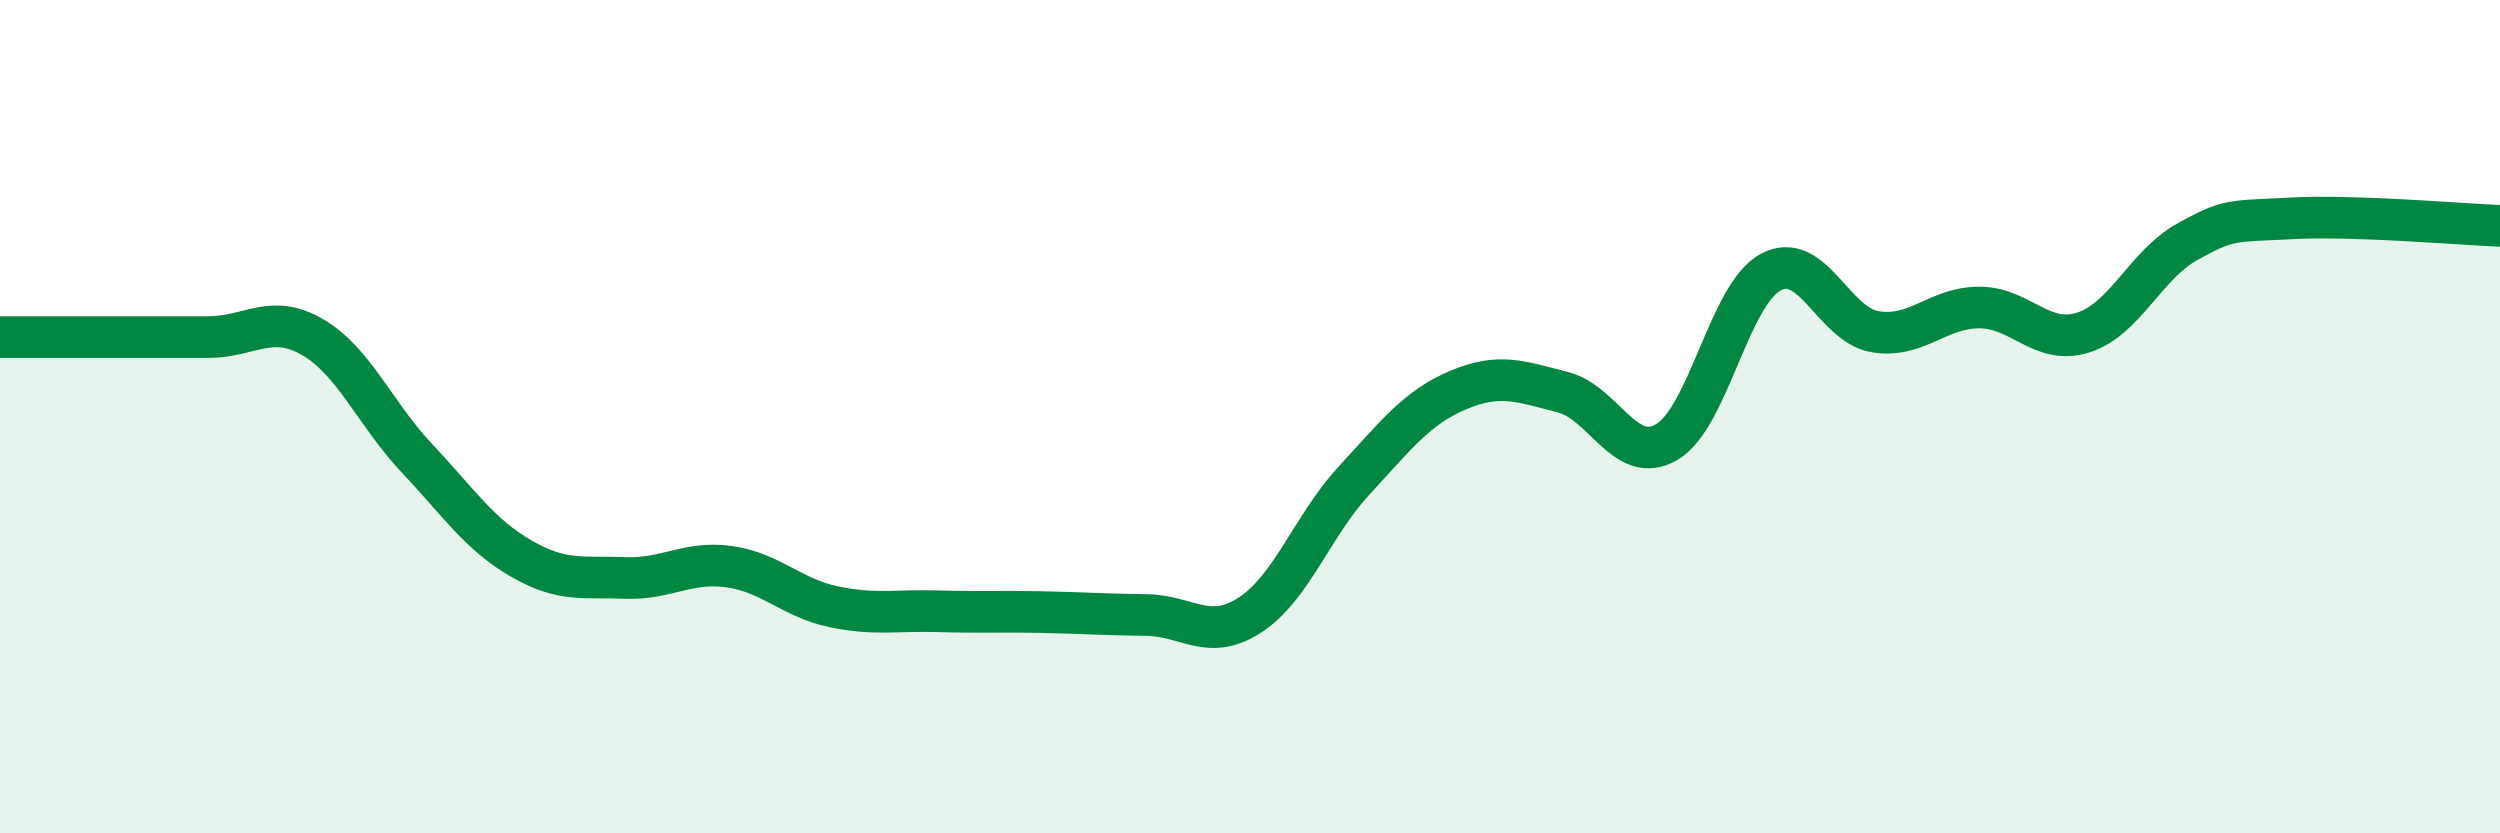 
    <svg width="60" height="20" viewBox="0 0 60 20" xmlns="http://www.w3.org/2000/svg">
      <path
        d="M 0,8.09 C 0.5,8.09 1.5,8.09 2.5,8.09 C 3.5,8.09 4,8.09 5,8.09 C 6,8.09 6.5,7.51 7.5,8.09 C 8.5,8.67 9,9.93 10,10.99 C 11,12.05 11.5,12.82 12.5,13.4 C 13.5,13.98 14,13.83 15,13.87 C 16,13.91 16.5,13.46 17.5,13.6 C 18.5,13.74 19,14.35 20,14.56 C 21,14.77 21.5,14.64 22.5,14.67 C 23.5,14.7 24,14.67 25,14.69 C 26,14.71 26.5,14.75 27.5,14.76 C 28.5,14.77 29,15.41 30,14.76 C 31,14.11 31.5,12.61 32.5,11.53 C 33.5,10.45 34,9.78 35,9.36 C 36,8.94 36.5,9.16 37.5,9.41 C 38.5,9.66 39,11.19 40,10.61 C 41,10.03 41.5,7.06 42.5,6.53 C 43.5,6 44,7.79 45,7.96 C 46,8.13 46.5,7.38 47.5,7.38 C 48.5,7.38 49,8.3 50,7.98 C 51,7.66 51.5,6.35 52.5,5.8 C 53.5,5.25 53.5,5.32 55,5.24 C 56.5,5.16 59,5.38 60,5.42L60 20L0 20Z"
        fill="#008740"
        opacity="0.1"
        stroke-linecap="round"
        stroke-linejoin="round"
      />
      <path
        d="M 0,8.09 C 0.5,8.09 1.5,8.09 2.5,8.09 C 3.5,8.09 4,8.09 5,8.09 C 6,8.09 6.5,7.51 7.5,8.09 C 8.5,8.67 9,9.93 10,10.99 C 11,12.05 11.5,12.82 12.5,13.4 C 13.5,13.98 14,13.83 15,13.87 C 16,13.91 16.5,13.46 17.5,13.6 C 18.5,13.74 19,14.35 20,14.56 C 21,14.77 21.5,14.64 22.5,14.67 C 23.5,14.7 24,14.67 25,14.69 C 26,14.71 26.5,14.75 27.5,14.76 C 28.5,14.77 29,15.41 30,14.76 C 31,14.11 31.5,12.61 32.5,11.53 C 33.5,10.45 34,9.78 35,9.36 C 36,8.94 36.5,9.16 37.5,9.41 C 38.5,9.66 39,11.19 40,10.61 C 41,10.03 41.5,7.06 42.5,6.53 C 43.5,6 44,7.79 45,7.96 C 46,8.13 46.5,7.38 47.5,7.38 C 48.5,7.38 49,8.3 50,7.98 C 51,7.66 51.5,6.35 52.5,5.8 C 53.5,5.25 53.5,5.32 55,5.24 C 56.5,5.16 59,5.38 60,5.42"
        stroke="#008740"
        stroke-width="1"
        fill="none"
        stroke-linecap="round"
        stroke-linejoin="round"
      />
    </svg>
  